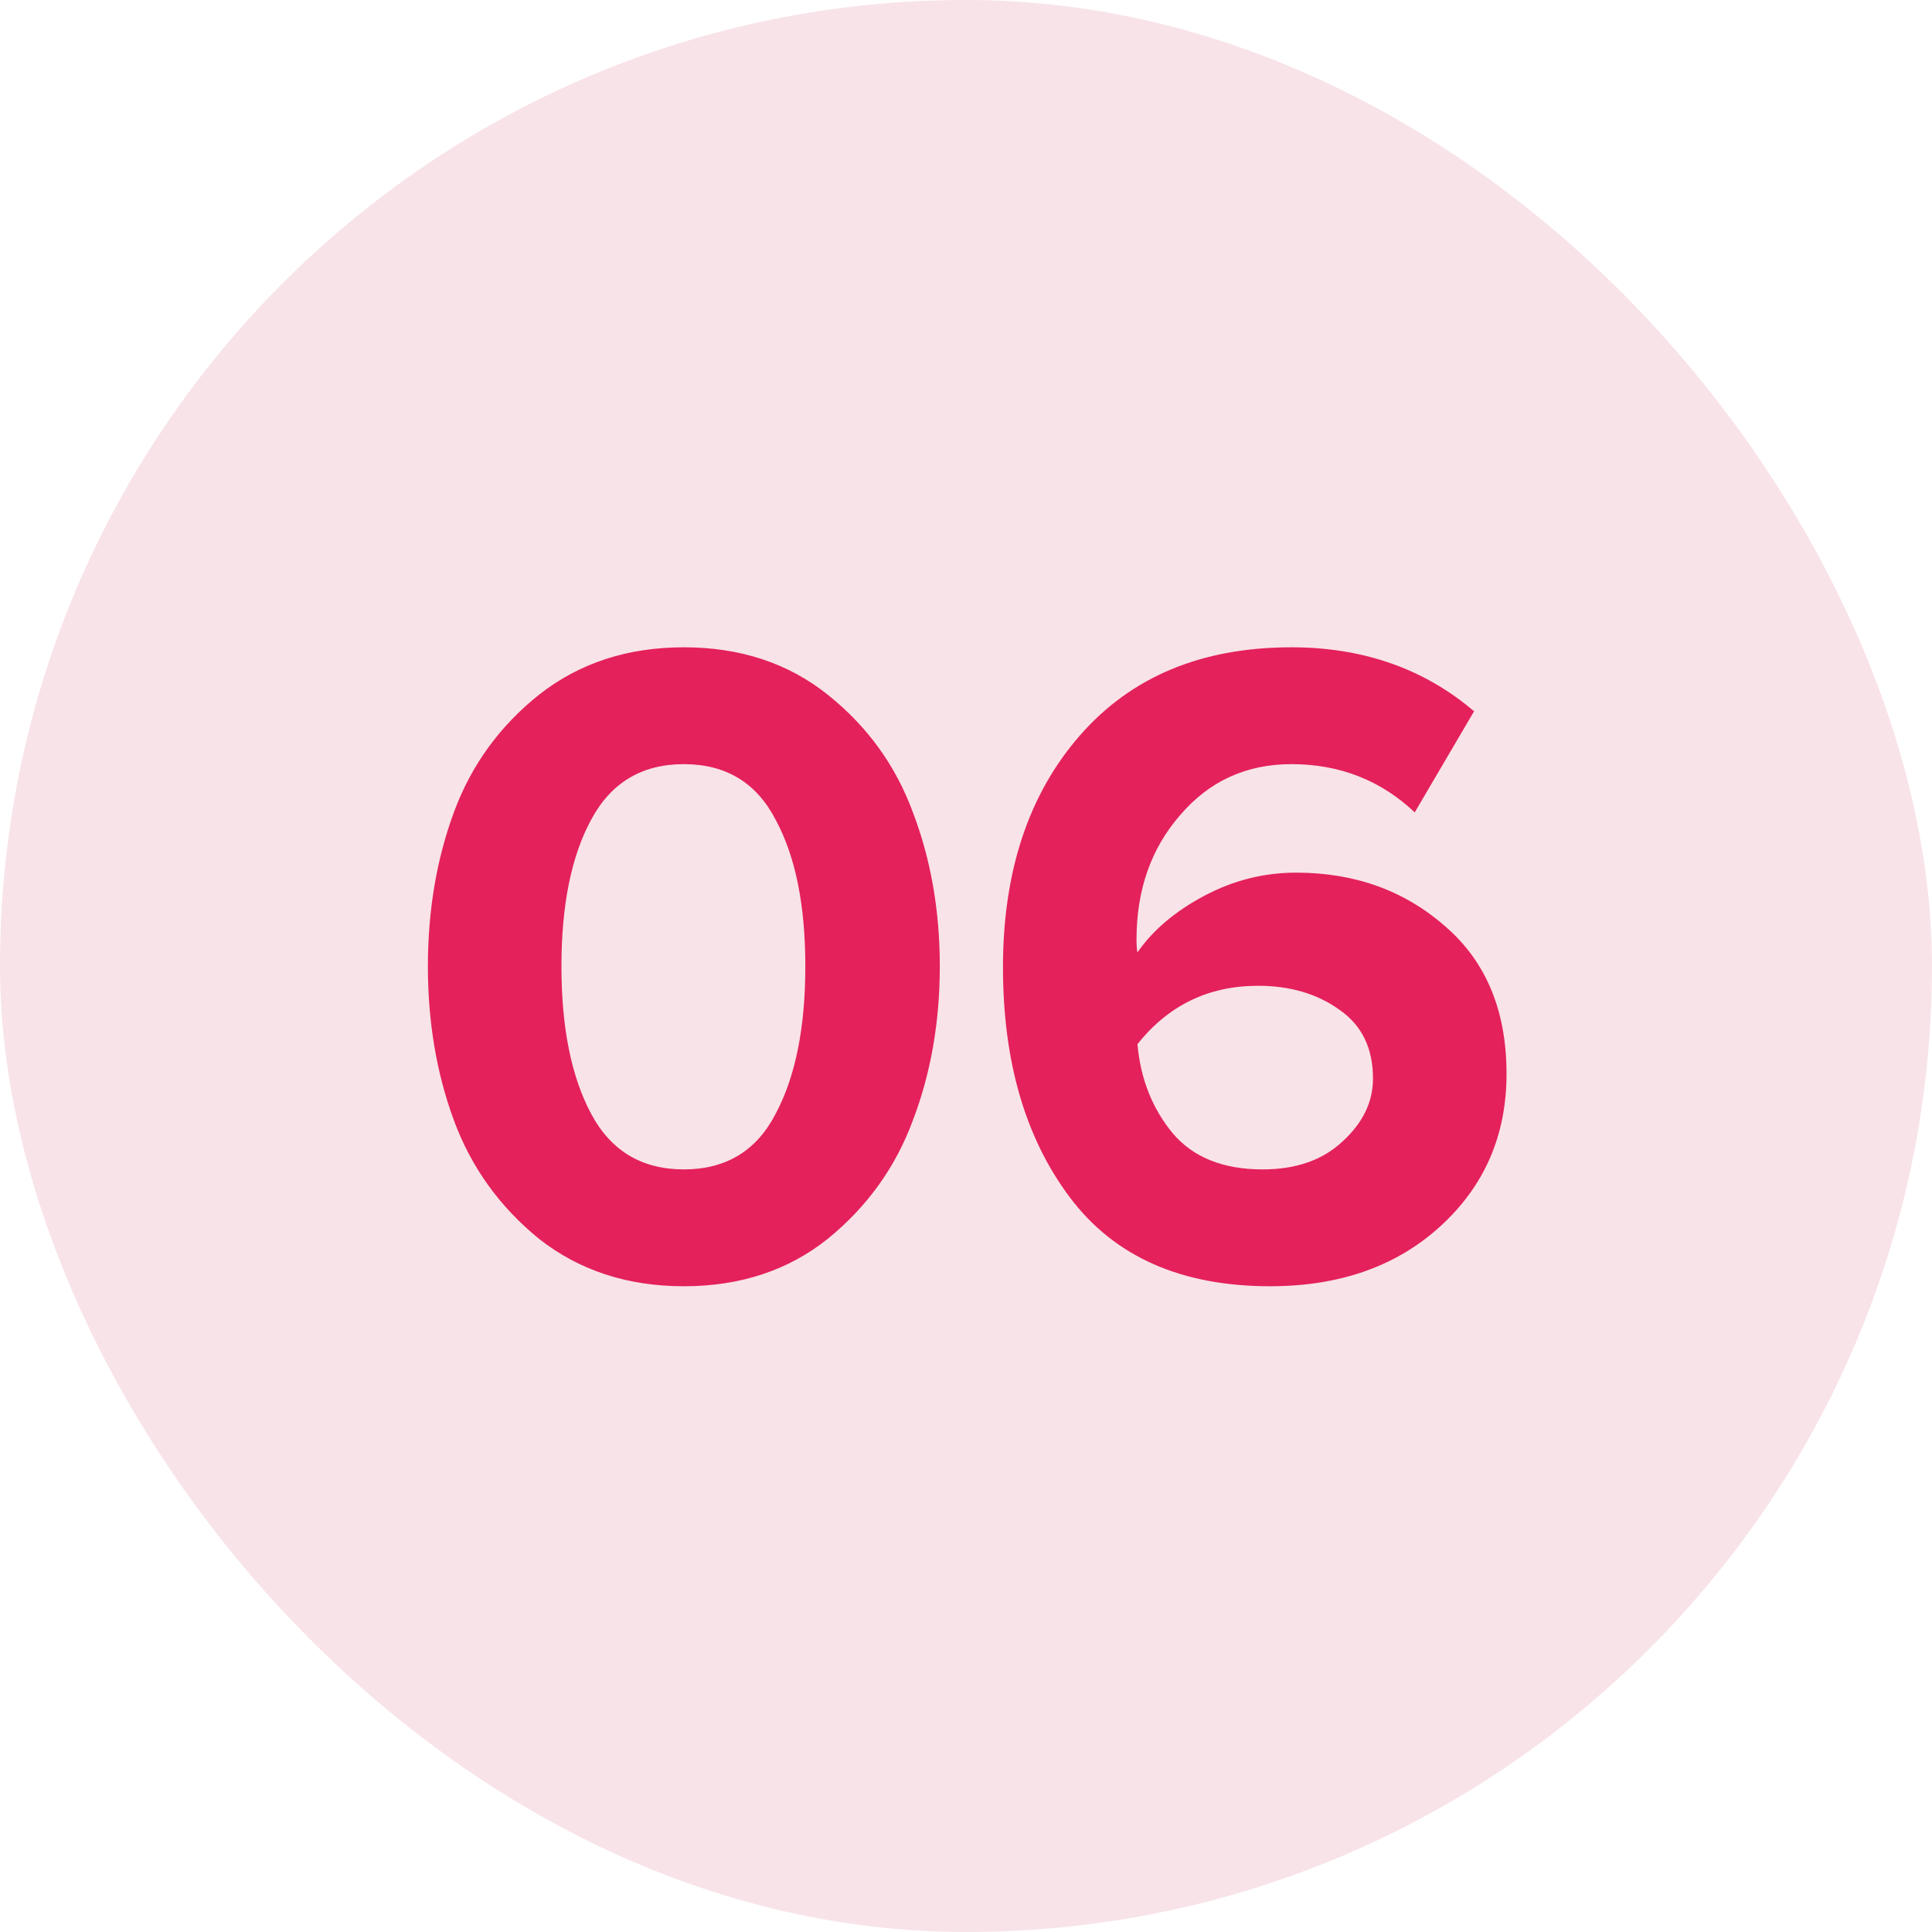 <?xml version="1.0" encoding="UTF-8"?> <svg xmlns="http://www.w3.org/2000/svg" width="50" height="50" viewBox="0 0 50 50" fill="none"><rect width="50" height="50" rx="25" fill="#F8E3E8"></rect><path d="M21.418 32.064C20.394 32.88 19.154 33.288 17.698 33.288C16.242 33.288 14.994 32.88 13.954 32.064C12.93 31.232 12.194 30.208 11.746 28.992C11.298 27.776 11.074 26.448 11.074 25.008C11.074 23.568 11.298 22.24 11.746 21.024C12.194 19.808 12.93 18.792 13.954 17.976C14.994 17.16 16.242 16.752 17.698 16.752C19.154 16.752 20.394 17.16 21.418 17.976C22.442 18.792 23.178 19.808 23.626 21.024C24.09 22.24 24.322 23.568 24.322 25.008C24.322 26.448 24.09 27.776 23.626 28.992C23.178 30.208 22.442 31.232 21.418 32.064ZM15.298 28.824C15.81 29.784 16.61 30.264 17.698 30.264C18.786 30.264 19.578 29.784 20.074 28.824C20.586 27.864 20.842 26.592 20.842 25.008C20.842 23.424 20.586 22.16 20.074 21.216C19.578 20.256 18.786 19.776 17.698 19.776C16.61 19.776 15.81 20.256 15.298 21.216C14.786 22.16 14.53 23.424 14.53 25.008C14.53 26.592 14.786 27.864 15.298 28.824ZM32.869 33.288C30.565 33.288 28.837 32.52 27.685 30.984C26.533 29.448 25.957 27.464 25.957 25.032C25.957 22.552 26.621 20.552 27.949 19.032C29.277 17.512 31.101 16.752 33.421 16.752C35.277 16.752 36.853 17.304 38.149 18.408L36.613 21.024C35.733 20.192 34.669 19.776 33.421 19.776C32.253 19.776 31.293 20.216 30.541 21.096C29.789 21.96 29.413 23.032 29.413 24.312C29.413 24.456 29.421 24.568 29.437 24.648C29.837 24.072 30.413 23.584 31.165 23.184C31.917 22.784 32.709 22.584 33.541 22.584C35.061 22.584 36.349 23.048 37.405 23.976C38.461 24.888 38.989 26.16 38.989 27.792C38.989 29.376 38.421 30.688 37.285 31.728C36.149 32.768 34.677 33.288 32.869 33.288ZM32.677 30.264C33.541 30.264 34.229 30.024 34.741 29.544C35.269 29.064 35.533 28.52 35.533 27.912C35.533 27.128 35.245 26.536 34.669 26.136C34.093 25.72 33.389 25.512 32.557 25.512C31.277 25.512 30.237 26.016 29.437 27.024C29.517 27.92 29.821 28.688 30.349 29.328C30.877 29.952 31.653 30.264 32.677 30.264Z" fill="#E4215A"></path></svg> 